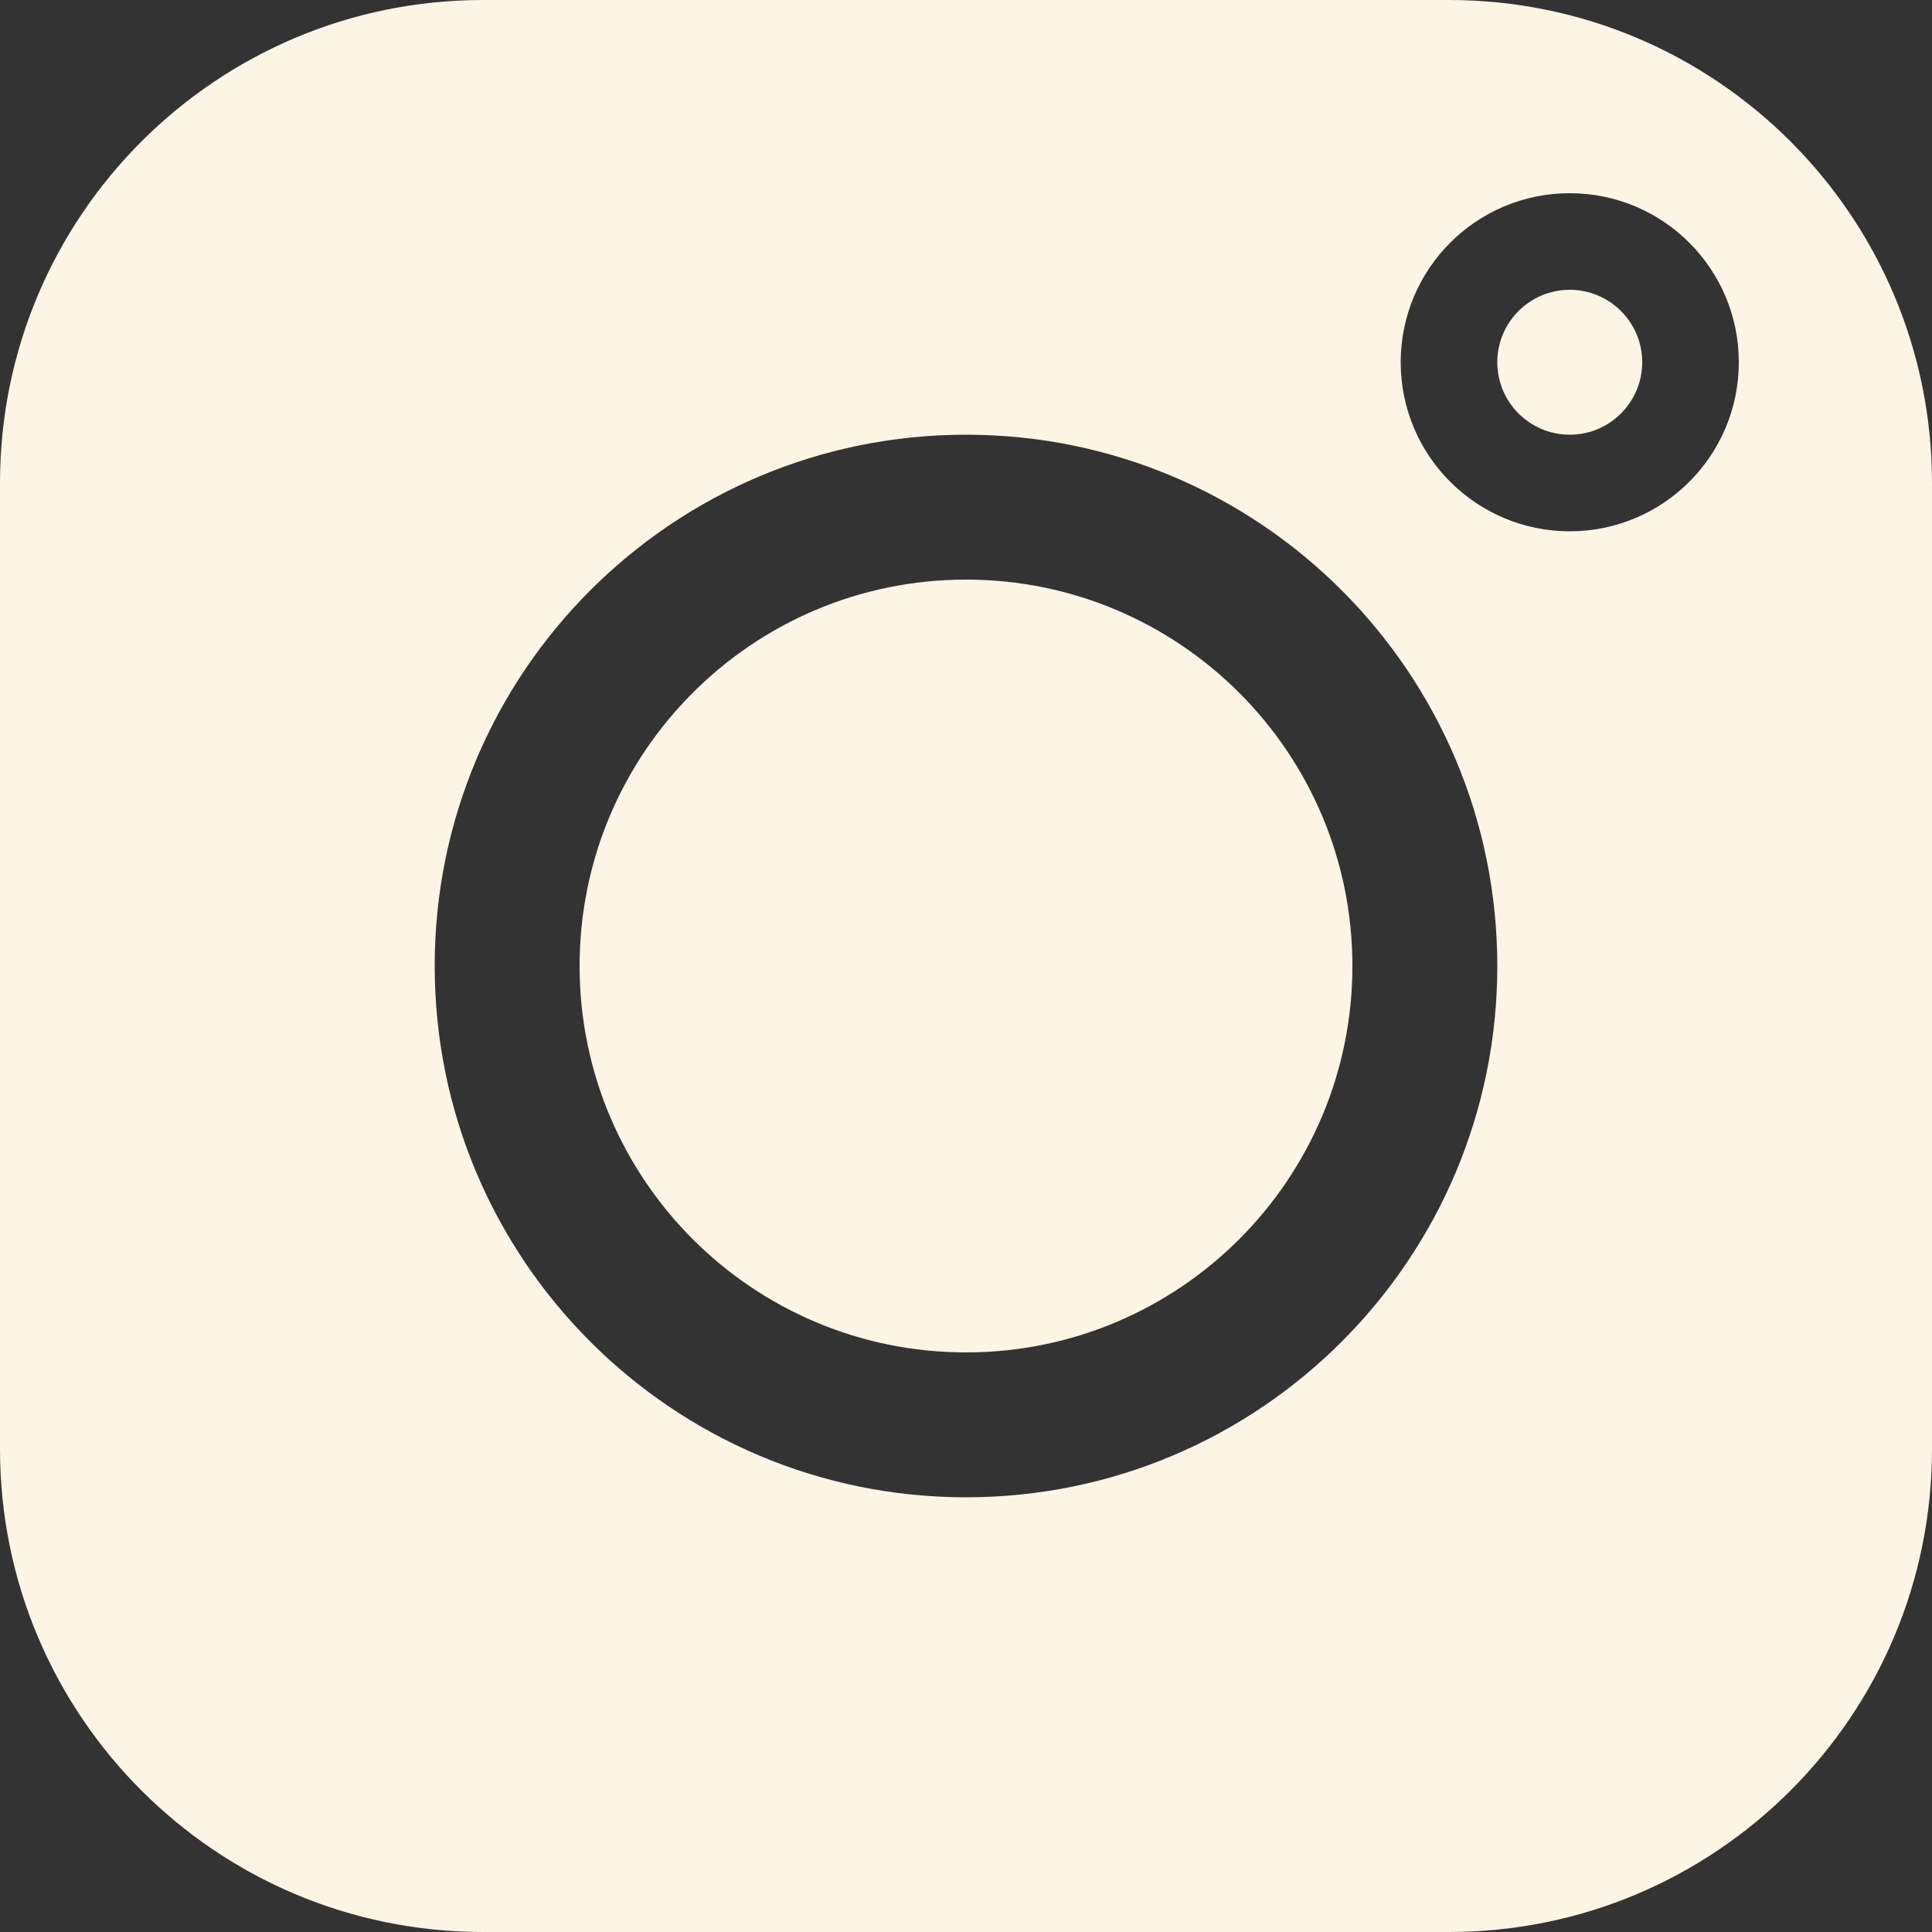 <?xml version="1.0" encoding="UTF-8"?> <svg xmlns="http://www.w3.org/2000/svg" width="40" height="40" viewBox="0 0 40 40" fill="none"><rect x="0" y="0" width="40" height="40" fill="#333333" stroke="none"/><path fill-rule="evenodd" clip-rule="evenodd" d="M0 10C0 4.477 4.477 0 10 0H30C35.523 0 40 4.477 40 10V30C40 35.523 35.523 40 30 40H10C4.477 40 0 35.523 0 30V10ZM20 28C24.418 28 28 24.418 28 20C28 15.582 24.418 12 20 12C15.582 12 12 15.582 12 20C12 24.418 15.582 28 20 28ZM20 31C26.075 31 31 26.075 31 20C31 13.925 26.075 9 20 9C13.925 9 9 13.925 9 20C9 26.075 13.925 31 20 31ZM34 7.5C34 8.328 33.328 9 32.5 9C31.672 9 31 8.328 31 7.5C31 6.672 31.672 6 32.5 6C33.328 6 34 6.672 34 7.5ZM36 7.5C36 9.433 34.433 11 32.5 11C30.567 11 29 9.433 29 7.5C29 5.567 30.567 4 32.5 4C34.433 4 36 5.567 36 7.5Z" fill="#FCF4E5"></path></svg> 